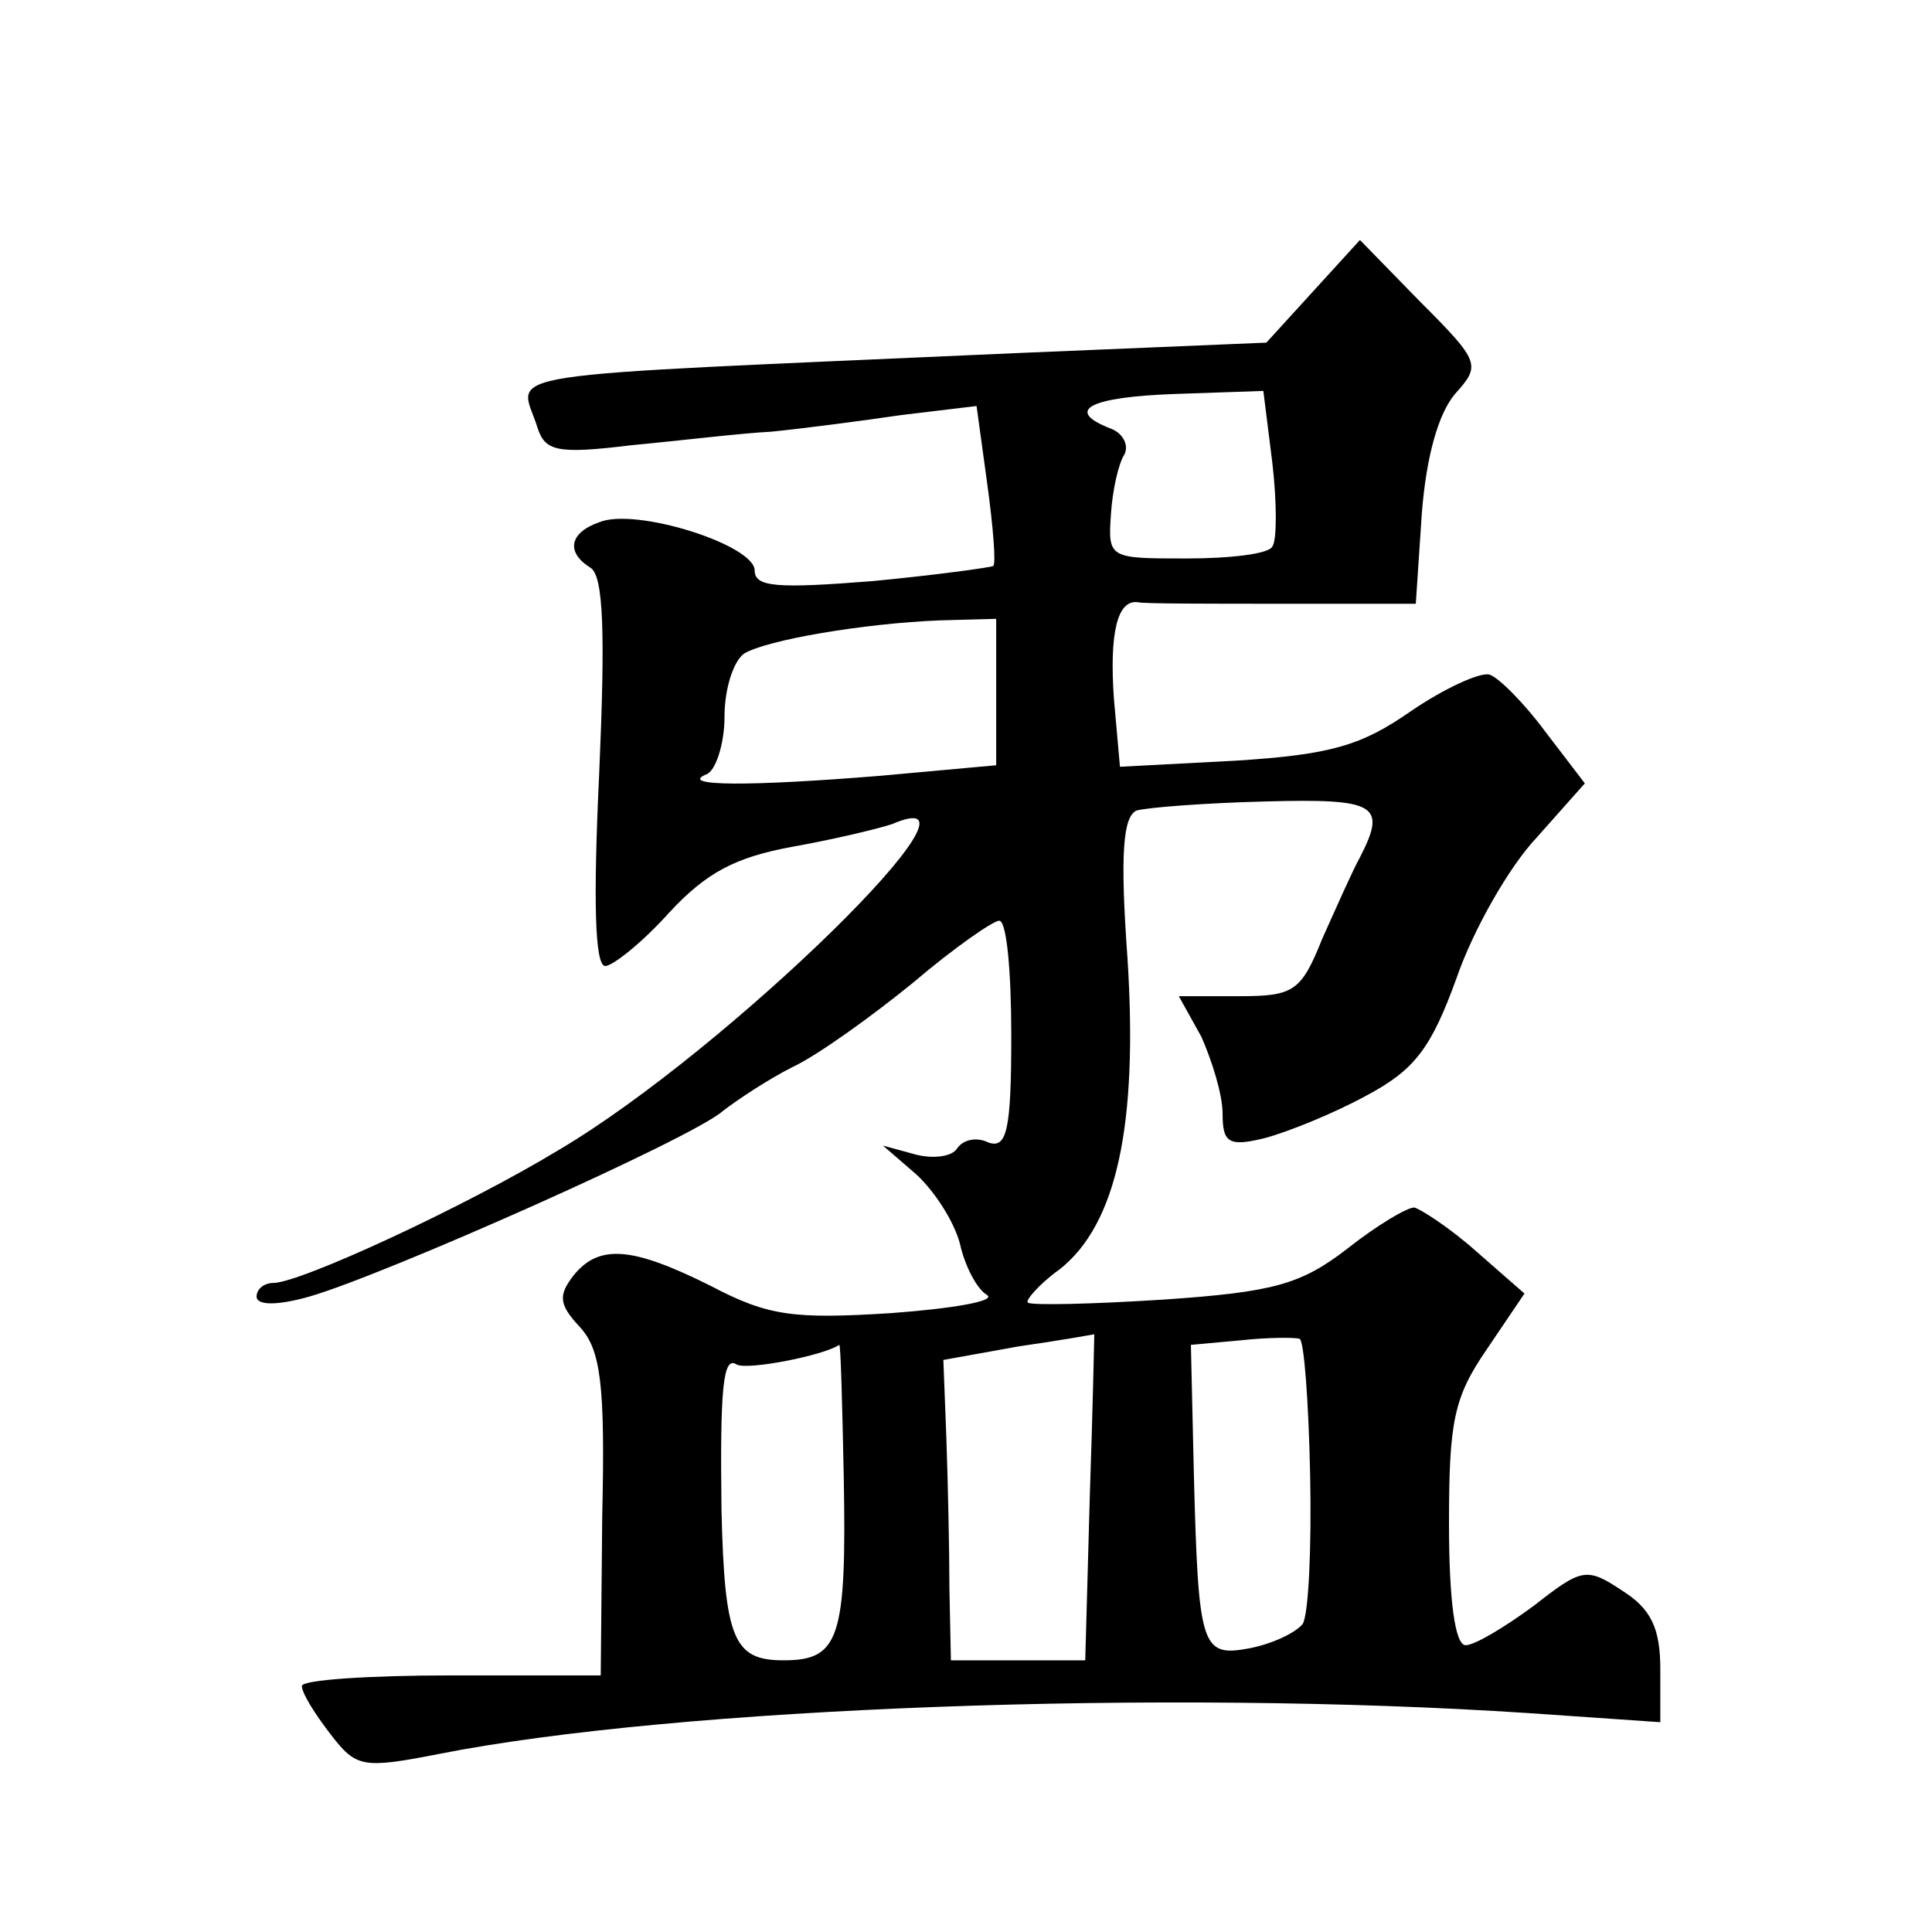 <?xml version="1.0" standalone="no"?>
<!DOCTYPE svg PUBLIC "-//W3C//DTD SVG 20010904//EN"
 "http://www.w3.org/TR/2001/REC-SVG-20010904/DTD/svg10.dtd">
<svg version="1.0" xmlns="http://www.w3.org/2000/svg"
 width="128pt" height="128pt" viewBox="0 0 128 128"
 preserveAspectRatio="xMidYMid meet">
<g transform="translate(0,128) scale(0.1,-0.1)"
fill="#0" stroke="none">
<path d="M870 1087 l-31 -34 -167 -7 c-357 -16 -328 -11 -316 -49 5 -16 13 -18
62 -12 32 3 73 8 93 9 20 2 59 7 86 11 l50 6 7 -51 c4 -29 6 -54 4 -55 -2 -1 -38
-6 -80 -10 -63 -5 -78 -4 -78 7 0 17 -79 42 -103 32 -20 -7 -22 -20 -6 -30 9 -5
10 -44 6 -136 -4 -84 -3 -128 4 -128 5 0 25 16 42 35 25 27 44 37 82 44 28 5 57
12 66 15 77 33 -109 -150 -221 -216 -61 -37 -171 -88 -189 -88 -6 0 -11 -4 -11
-9 0 -6 14 -6 35 0 49 14 254 105 274 123 9 7 30 21 46 29 17 8 53 34 80 56 27
23 53 41 57 41 5 0 8 -34 8 -76 0 -63 -3 -75 -15 -71 -8 4 -17 2 -21 -4 -3 -5 -15
-7 -27 -4 l-22 6 22 -19 c12 -11 25 -31 29 -46 3 -14 11 -30 18 -34 6 -4 -23 -9
-64 -12 -64 -4 -81 -2 -119 18 -52 26 -74 28 -91 7 -10 -13 -10 -19 4 -34 14 -15
17 -38 15 -125 l-1 -106 -99 0 c-55 0 -99 -3 -99 -7 0 -5 9 -19 19 -32 17 -22 21
-23 72 -13 157 31 481 43 722 27 l87 -6 0 35 c0 27 -6 40 -25 52 -24 16 -27 15
-59 -10 -19 -14 -39 -26 -45 -26 -7 0 -11 30 -11 80 0 68 3 84 25 116 l25 37 -32
28 c-18 16 -37 28 -41 29 -5 0 -25 -12 -44 -27 -31 -24 -49 -29 -122 -34 -47 -3
-88 -4 -90 -2 -2 1 7 12 21 22 38 30 52 96 45 206 -5 69 -3 94 6 98 7 2 45 5 85
6 74 2 81 -2 63 -37 -5 -9 -16 -34 -25 -54 -14 -35 -19 -38 -55 -38 l-40 0 15 -27
c7 -16 14 -38 14 -51 0 -19 4 -22 28 -16 15 4 45 16 67 28 32 17 43 31 60 78 11
32 35 74 53 93 l32 36 -26 34 c-14 19 -31 36 -37 38 -6 2 -30 -9 -52 -24 -33 -23
-53 -29 -117 -33 l-76 -4 -4 45 c-3 43 2 66 16 64 3 -1 46 -1 95 -1 l89 0 4 60
c3 38 11 66 22 79 17 19 17 21 -23 61 l-40 41 -31 -34z m-27 -114 c3 -26 3 -51
0 -55 -2 -5 -28 -8 -57 -8 -51 0 -52 0 -50 29 1 16 5 34 9 40 3 6 -1 14 -9 17 -31
12 -15 21 43 23 l58 2 6 -48z m-183 -152 l0 -48 -77 -7 c-86 -7 -134 -7 -115 1
6 2 12 20 12 38 0 19 6 37 13 42 15 9 79 20 130 22 l37 1 0 -49z m62 -533 l-3 -108
-45 0 -44 0 -1 48 c0 26 -1 70 -2 99 l-2 52 50 9 c28 4 50 8 50 8 0 -1 -1 -49 -3
-108z m146 15 c1 -48 -1 -93 -5 -99 -5 -6 -20 -13 -35 -16 -32 -6 -34 0 -37 114
l-2 87 33 3 c18 2 36 2 39 1 3 -1 6 -42 7 -90z m-309 -1 c2 -108 -3 -122 -40 -122
-33 0 -39 14 -41 100 -1 80 1 102 10 96 7 -4 58 6 68 13 1 1 2 -39 3 -87z"/>
</g>
</svg>
